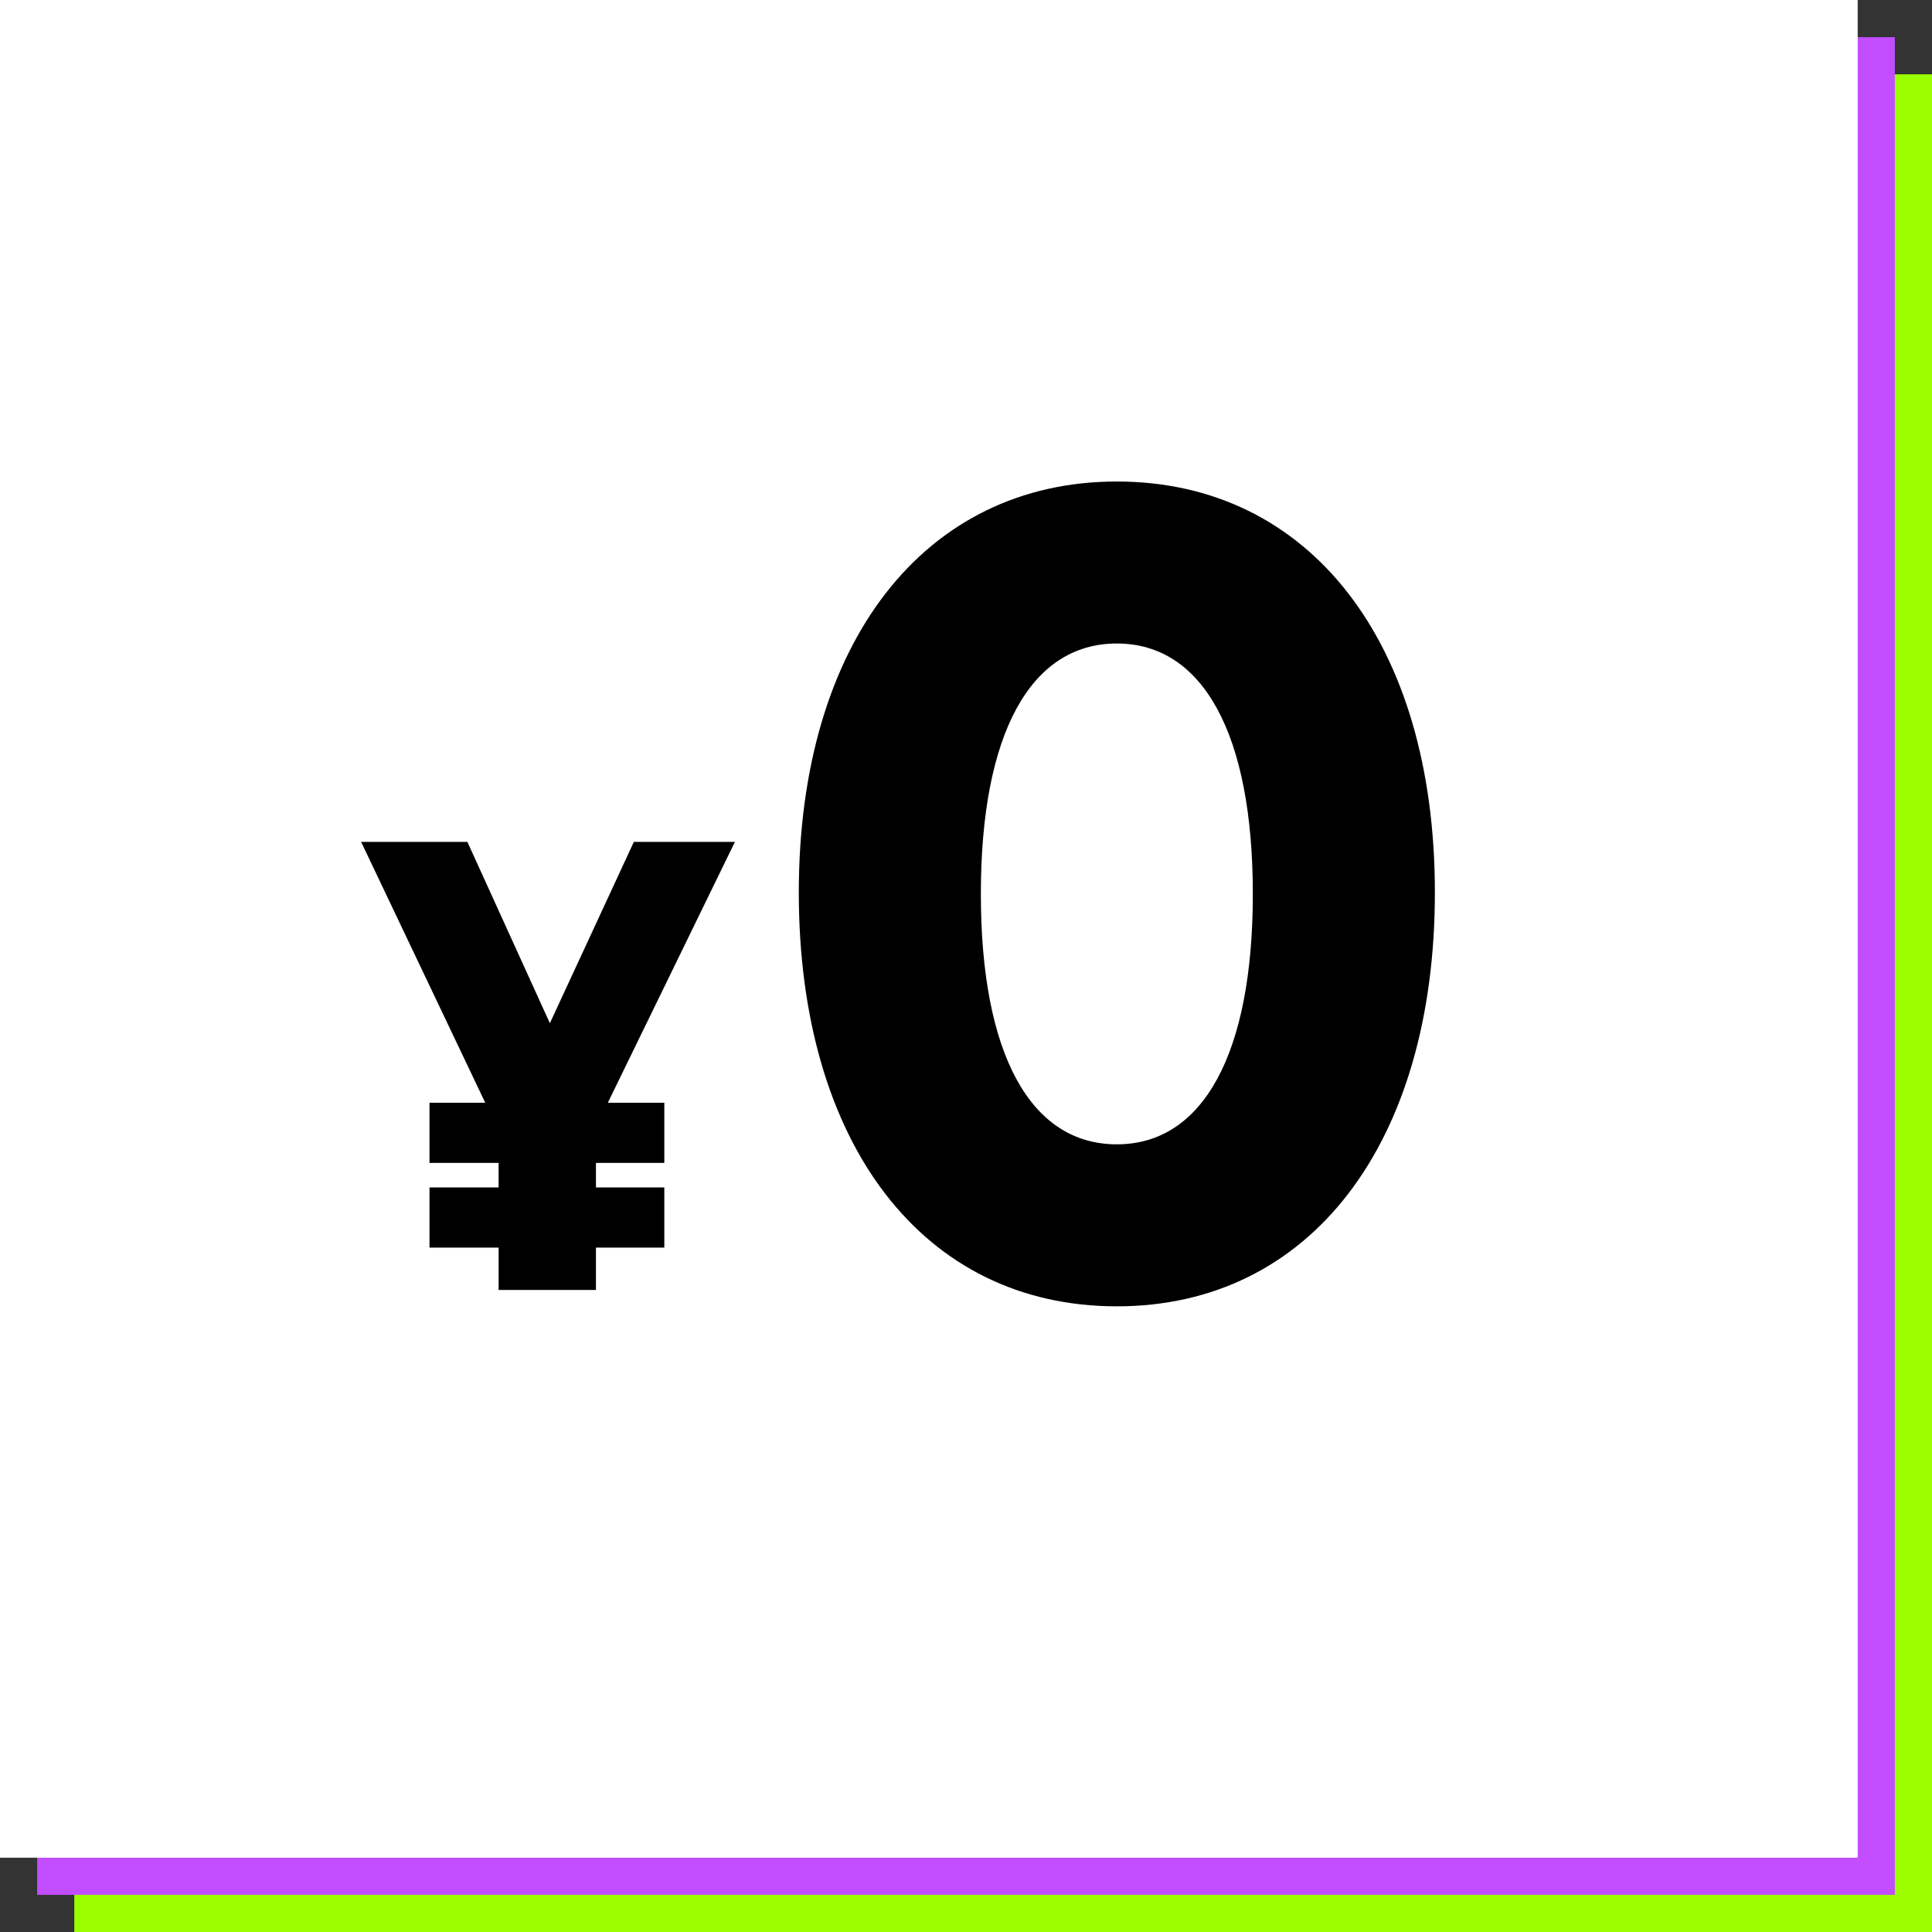 <?xml version="1.0" encoding="UTF-8"?><svg id="_レイヤー_2" xmlns="http://www.w3.org/2000/svg" viewBox="0 0 260 260"><rect x="0" y="0" width="260" height="260" fill="#333333" stroke="none"/><defs><style>.cls-1{fill:#c24eff;}.cls-1,.cls-2,.cls-3,.cls-4{stroke-width:0px;}.cls-3{fill:#fff;}.cls-4{fill:#9cff00;}</style></defs><g id="layout"><rect class="cls-4" x="10" y="10" width="250" height="250"/><rect class="cls-1" x="5" y="5" width="250" height="250"/><rect class="cls-3" width="250" height="250"/><path class="cls-2" d="m67.1,167.9h-9.3v-8.1h9.3v-3.3h-9.3v-8.1h7.5l-16.7-35.1h14.3l11.1,24.4,11.3-24.4h13.6l-17.1,35.1h7.6v8.1h-9.2v3.3h9.2v8.1h-9.2v5.7h-13.1v-5.7Z"/><path class="cls-2" d="m107.5,120.1c0-33.6,16.9-55.3,42.8-55.3s42.8,21.6,42.8,55.3-16.7,55.7-42.8,55.7-42.8-21.9-42.8-55.7Zm61.1.2c0-21.5-6.7-33.7-18.3-33.7s-18.3,12.1-18.3,33.7,6.7,33.7,18.3,33.7,18.3-12.2,18.3-33.7Z"/></g></svg>